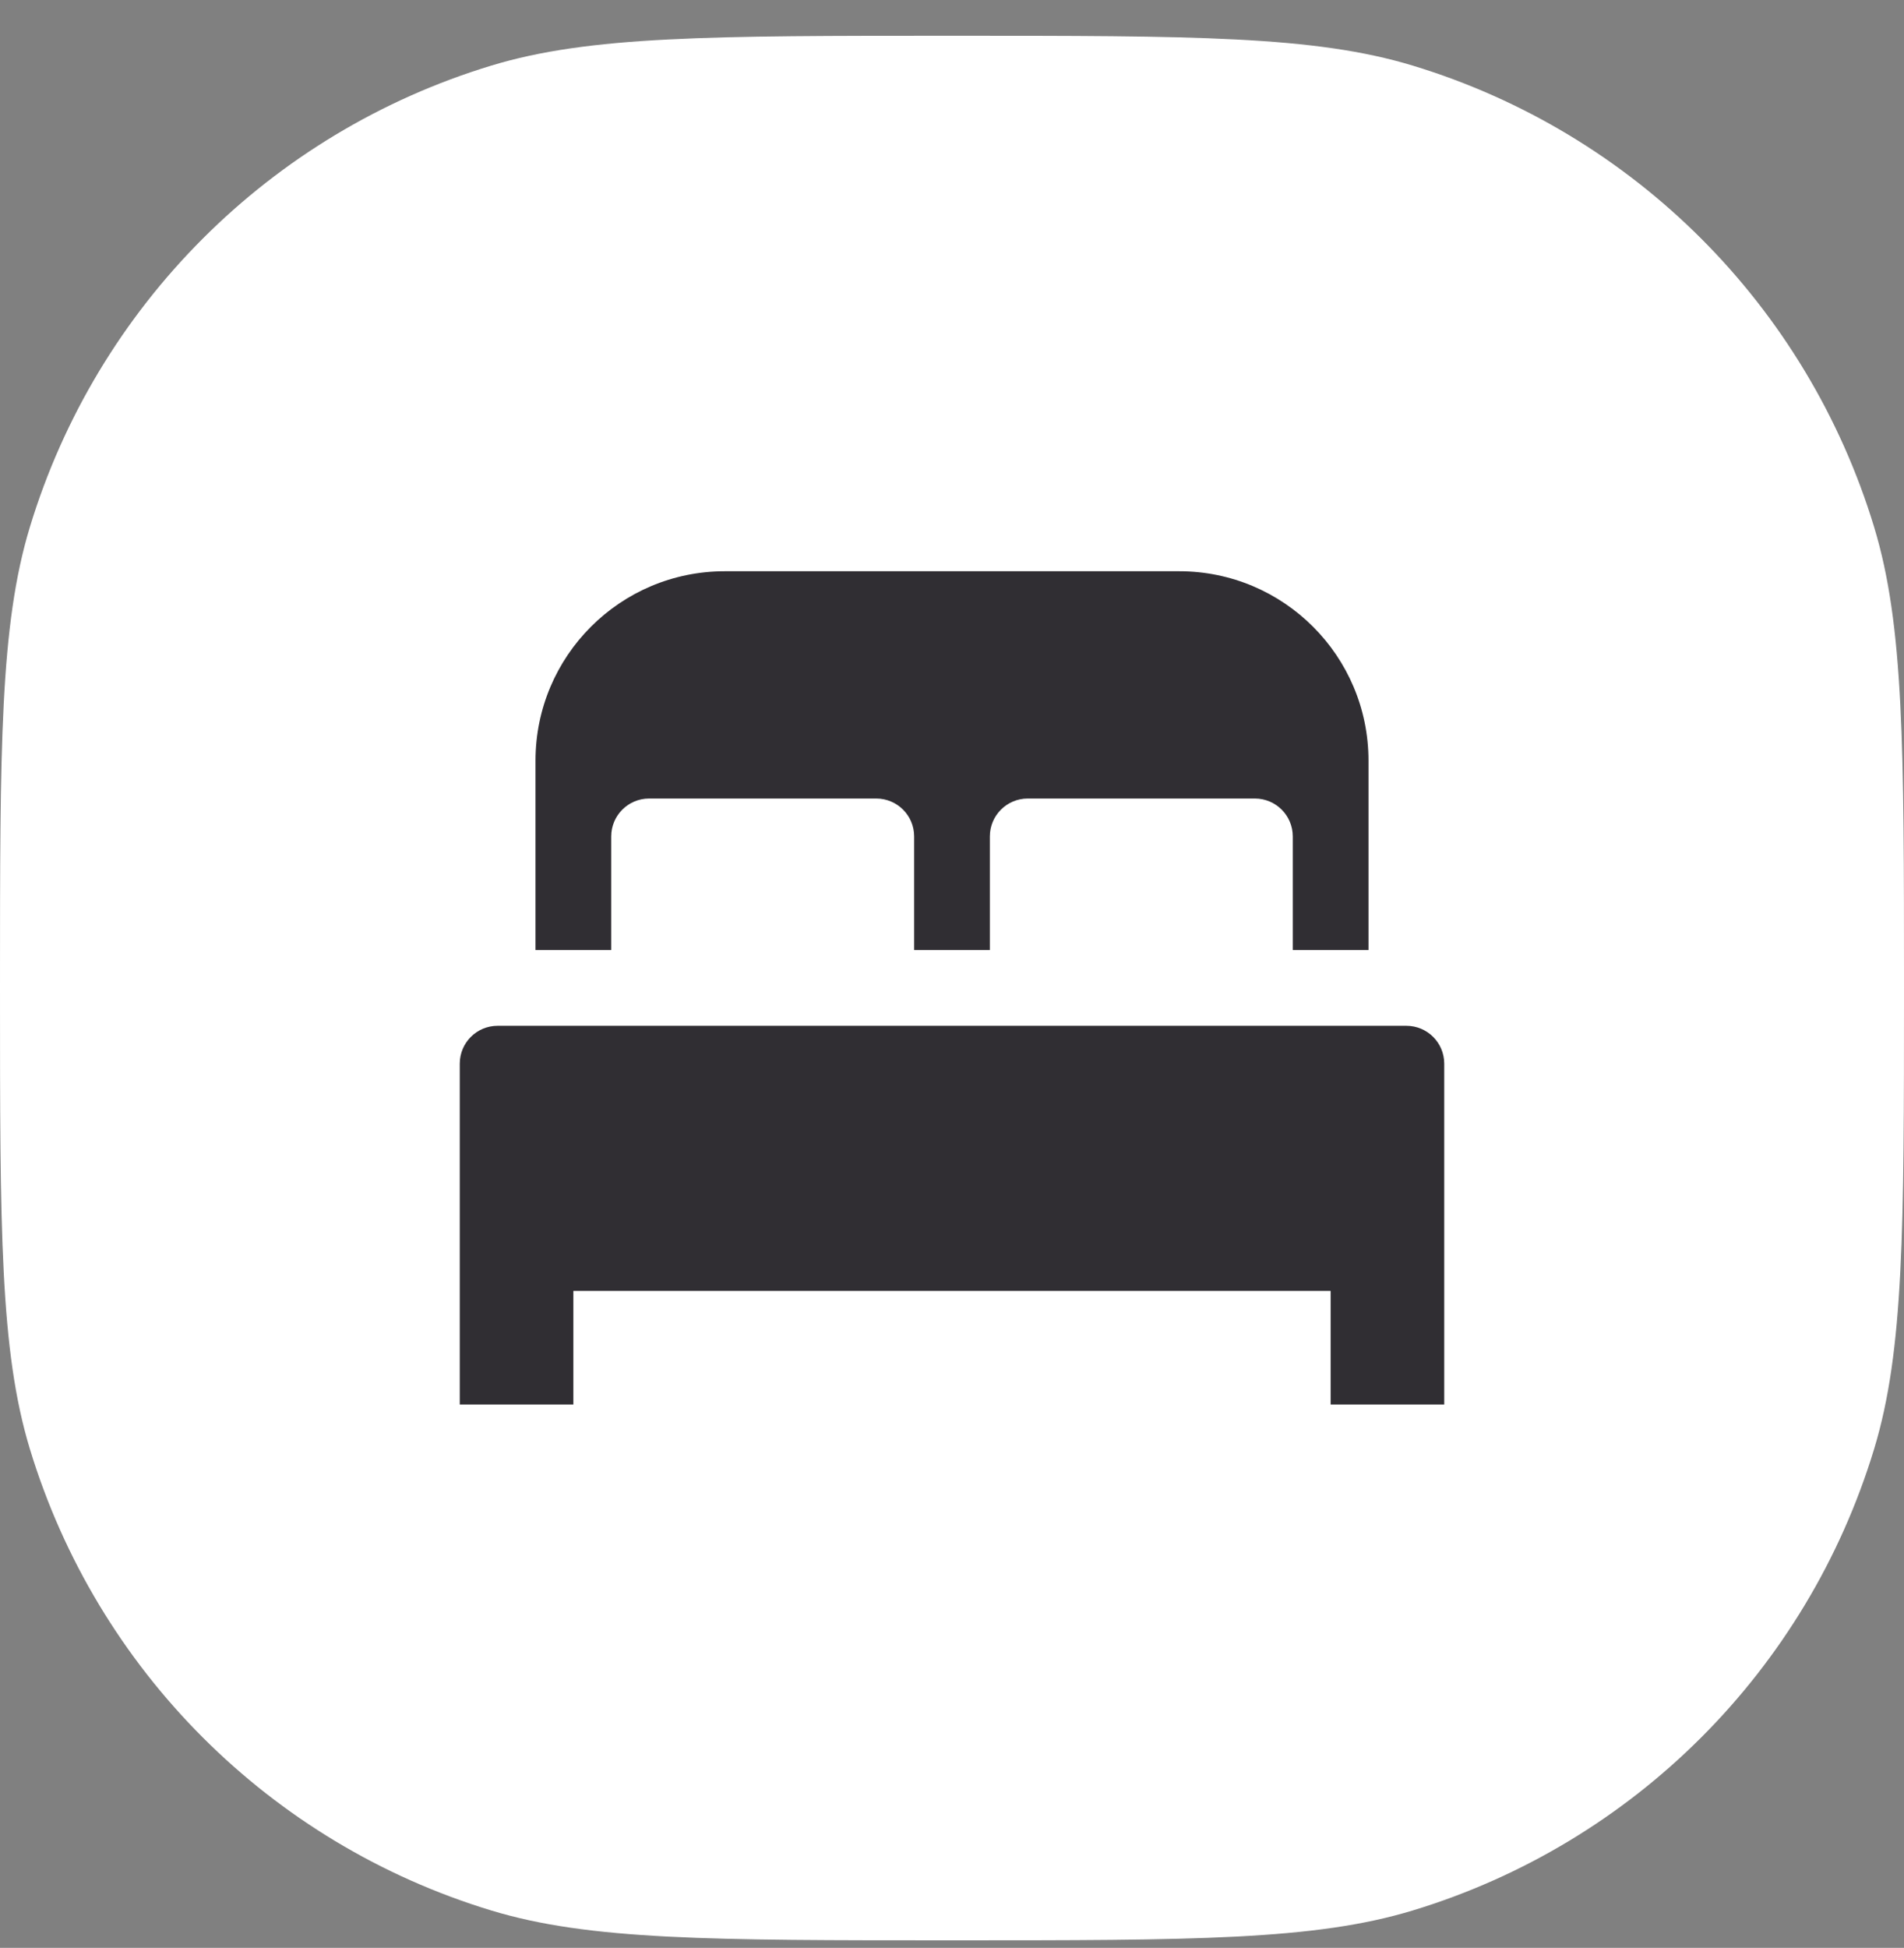 <svg width="44" height="45" viewBox="0 0 44 45" fill="none" xmlns="http://www.w3.org/2000/svg">
<rect x="0" y="0" width="44" height="45" fill="#808080" stroke="none"/>
<path d="M0 22.826C0 17.243 0 14.452 0.689 12.181C2.24 7.068 6.242 3.066 11.355 1.515C13.627 0.826 16.418 0.826 22 0.826C27.582 0.826 30.373 0.826 32.645 1.515C37.758 3.066 41.76 7.068 43.311 12.181C44 14.452 44 17.243 44 22.826C44 28.408 44 31.199 43.311 33.47C41.76 38.584 37.758 42.586 32.645 44.137C30.373 44.826 27.582 44.826 22 44.826C16.418 44.826 13.627 44.826 11.355 44.137C6.242 42.586 2.24 38.584 0.689 33.47C0 31.199 0 28.408 0 22.826Z" fill="white"/>
<path d="M32.5 23.698C32.983 23.698 33.375 24.089 33.375 24.573V32.447H30.75V29.823H13.25V32.447H10.625V24.573C10.625 24.089 11.017 23.698 11.5 23.698H32.5Z" fill="#302E33"/>
<path d="M27.25 13.197C29.666 13.197 31.625 15.156 31.625 17.573V21.948H29.875V19.323C29.875 18.839 29.483 18.448 29 18.448H23.75C23.267 18.448 22.875 18.839 22.875 19.323V21.948H21.125V19.323C21.125 18.839 20.733 18.448 20.25 18.448H15C14.517 18.448 14.125 18.839 14.125 19.323V21.948H12.375V17.573C12.375 15.156 14.334 13.197 16.75 13.197H27.25Z" fill="#302E33"/>
</svg>
